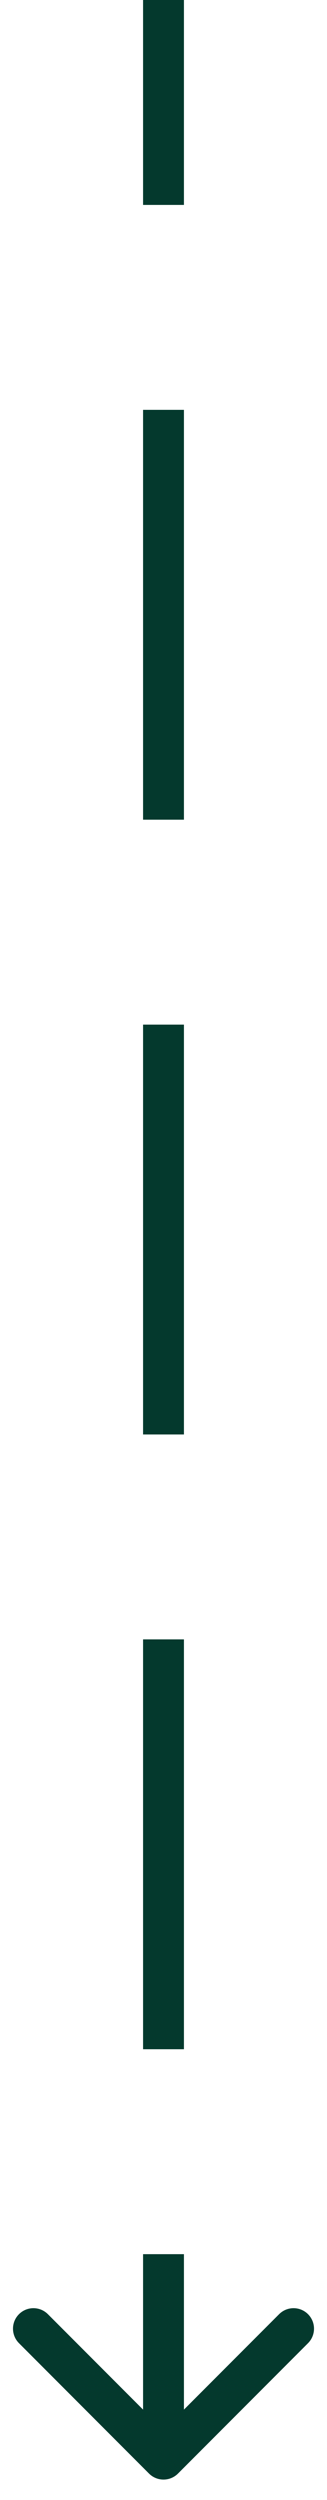 <svg xmlns="http://www.w3.org/2000/svg" width="8" height="61" viewBox="0 0 8 61" fill="none"><path d="M3.646 60.354C3.842 60.549 4.158 60.549 4.354 60.354L7.536 57.172C7.731 56.976 7.731 56.66 7.536 56.465C7.34 56.269 7.024 56.269 6.828 56.465L4 59.293L1.172 56.465C0.976 56.269 0.66 56.269 0.464 56.465C0.269 56.66 0.269 56.976 0.464 57.172L3.646 60.354ZM3.5 2.18557e-08L3.5 5L4.5 5L4.5 -2.18557e-08L3.5 2.18557e-08ZM3.5 10L3.5 20L4.5 20L4.5 10L3.5 10ZM3.5 25L3.5 35L4.5 35L4.5 25L3.5 25ZM3.5 40L3.5 50L4.5 50L4.5 40L3.5 40ZM3.5 55L3.5 60L4.5 60L4.5 55L3.5 55Z" fill="#04392D"></path></svg>
